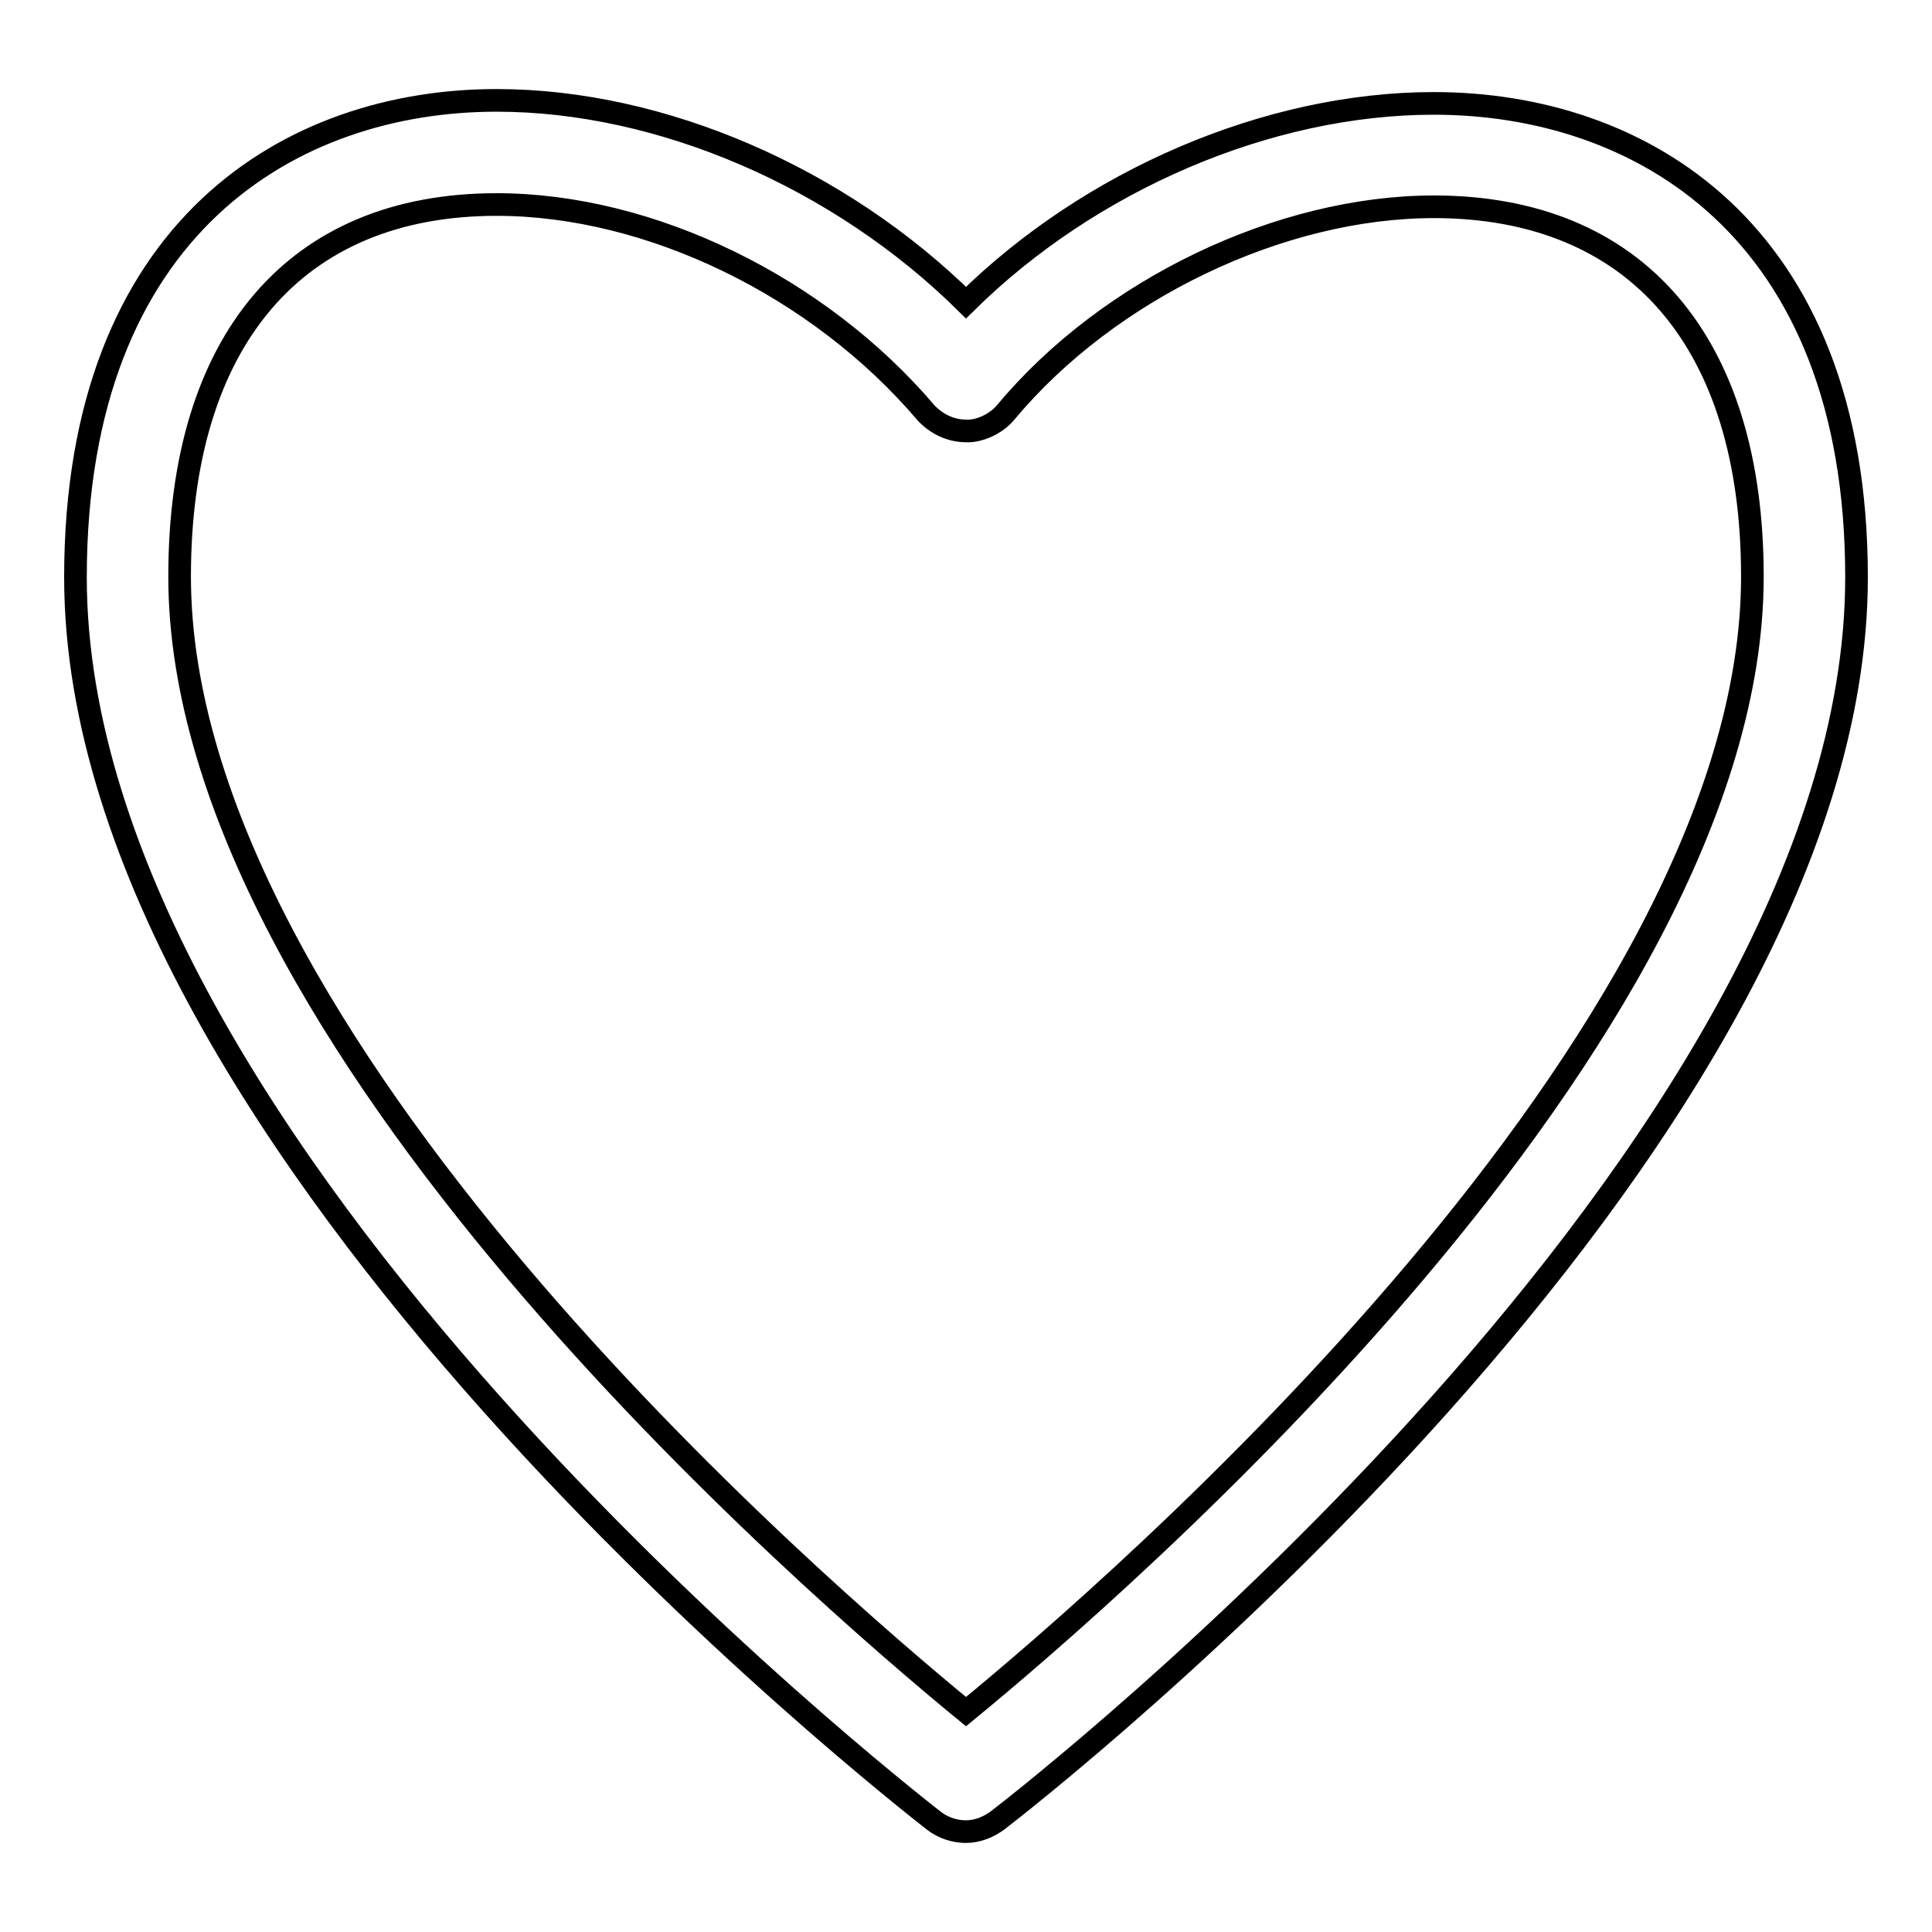 <?xml version="1.0" encoding="utf-8"?>
<!-- Svg Vector Icons : http://www.onlinewebfonts.com/icon -->
<!DOCTYPE svg PUBLIC "-//W3C//DTD SVG 1.1//EN" "http://www.w3.org/Graphics/SVG/1.1/DTD/svg11.dtd">
<svg version="1.1" xmlns="http://www.w3.org/2000/svg" xmlns:xlink="http://www.w3.org/1999/xlink" x="0px" y="0px" viewBox="0 0 256 256" enable-background="new 0 0 256 256" xml:space="preserve">
<g><g><path stroke-width="3" fill-opacity="0" stroke="#000000"  d="M65.8,27.1c-26.7,0-42,18-42,49.3c0,61.4,84.2,134,104.2,150.4c20-16.4,104.2-89.1,104.2-150.4c0-31.1-15.4-49-42.2-49c-20.3,0-43.1,10.9-56.7,27.2c-1.3,1.6-3.6,2.6-5.3,2.5c-2,0-3.9-0.9-5.3-2.4C108.5,38,86.2,27.1,65.8,27.1 M128,242.7c-1.5,0-3-0.5-4.2-1.4C119.1,237.6,10,152.5,10,76.5c0-46.6,28.8-63.2,55.8-63.2c21.9,0,45.5,10.3,62.2,26.8c16.4-16.2,40-26.4,62-26.4c27.1,0,56,16.5,56,62.8c0,76-109.1,161.1-113.8,164.7C131,242.1,129.5,242.7,128,242.7L128,242.7z"/></g></g>
</svg>